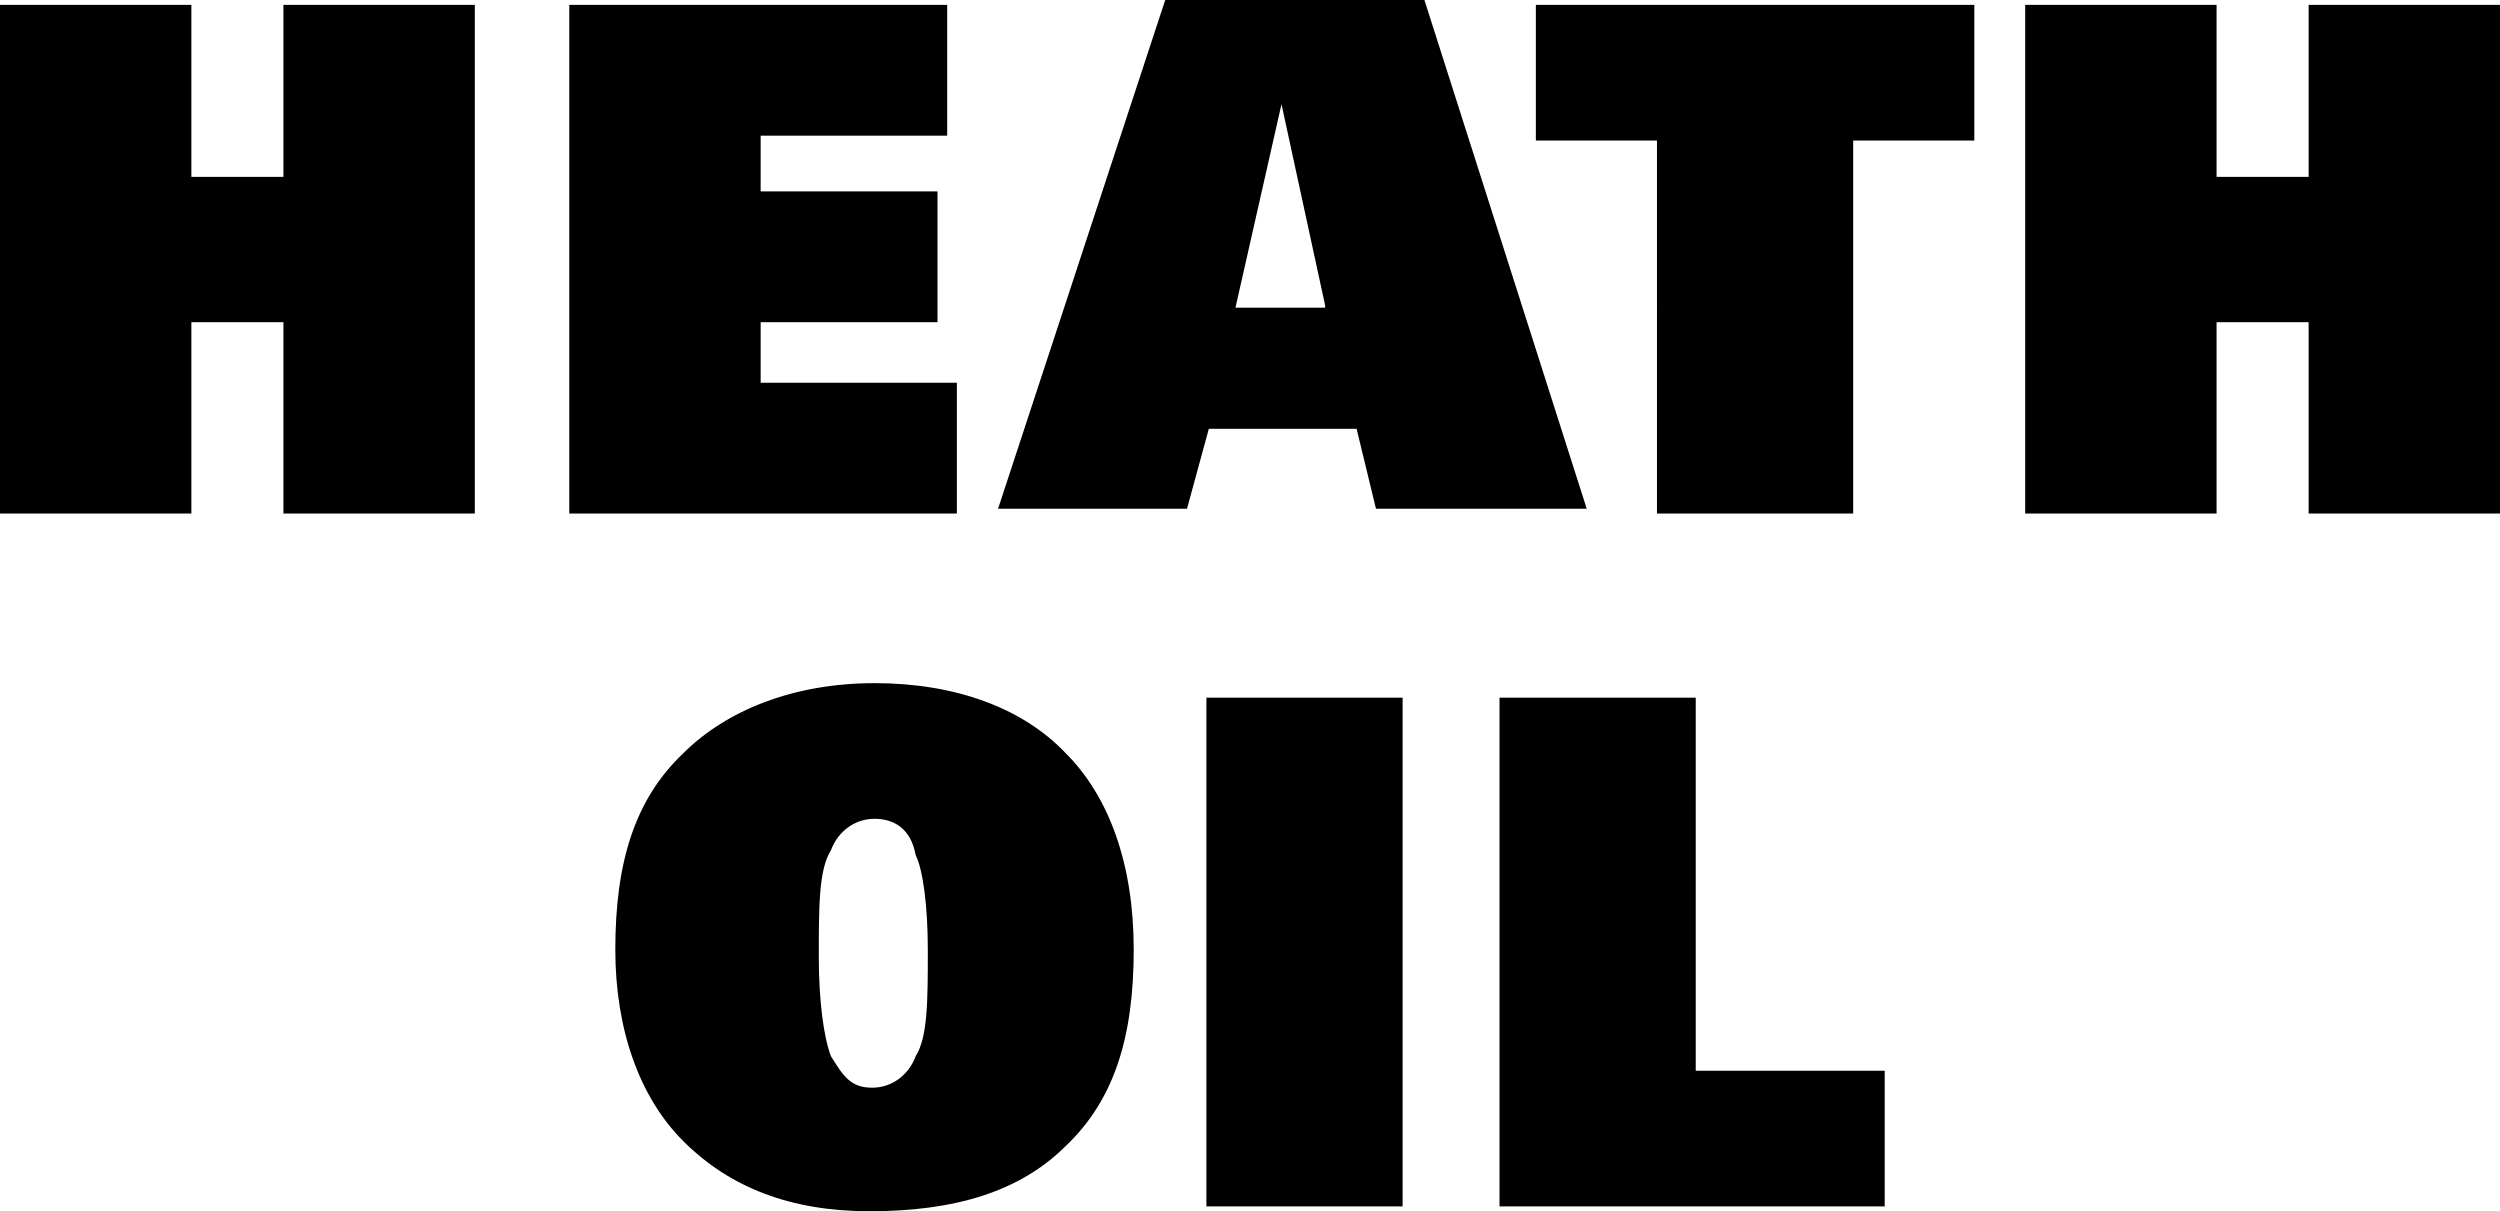 <svg xmlns="http://www.w3.org/2000/svg" xml:space="preserve" id="Layer_1" x="0" y="0" style="enable-background:new 0 0 103.2 50" version="1.1" viewBox="0 0 103.2 50"><g><g><path d="M0 21V.2h7.9v7.1h3.8V.2h7.9v21h-7.9v-7.9H7.9v7.9H0V21zM23.5 21V.2h15.6v5.4h-7.7v2.3h7.3v5.4h-7.3v2.5h8.1v5.4h-16V21zM41.2 21l6.9-21h10.7l6.7 21h-8.7l-.8-3.3h-6.1L49 21h-7.8zm13.5-8.4-1.8-8.3-1.9 8.4h3.7v-.1zM81.5.2v5.6h-5v15.4h-8.1V5.8h-5V.2h18.1zM83.6 21V.2h7.9v7.1h3.8V.2h7.9v21h-7.9v-7.9h-3.8v7.9h-7.9V21z"/></g><g><path d="M35.9 50c-3.3 0-5.8-1-7.7-2.9-1.8-1.8-2.8-4.6-2.8-7.9 0-3.6.8-6.2 2.8-8.1 1.8-1.8 4.6-2.9 7.9-2.9 3.3 0 6.1 1 7.9 2.9 1.8 1.8 2.8 4.6 2.8 8.1 0 3.6-.8 6.2-2.8 8.1-1.9 1.9-4.6 2.7-8.1 2.7zm.2-16.2c-.8 0-1.5.5-1.8 1.3-.5.8-.5 2.3-.5 4.4 0 1.8.2 3.3.5 4.1.5.8.8 1.3 1.7 1.3.8 0 1.5-.5 1.8-1.3.5-.8.5-2.3.5-4.4 0-1.8-.2-3.3-.5-3.9-.2-1.1-.9-1.5-1.7-1.5zM57.9 28.8v21h-8.1v-21h8.1zM77.8 44.2v5.6H61.9v-21H70v15.4h7.8z"/></g></g></svg>
